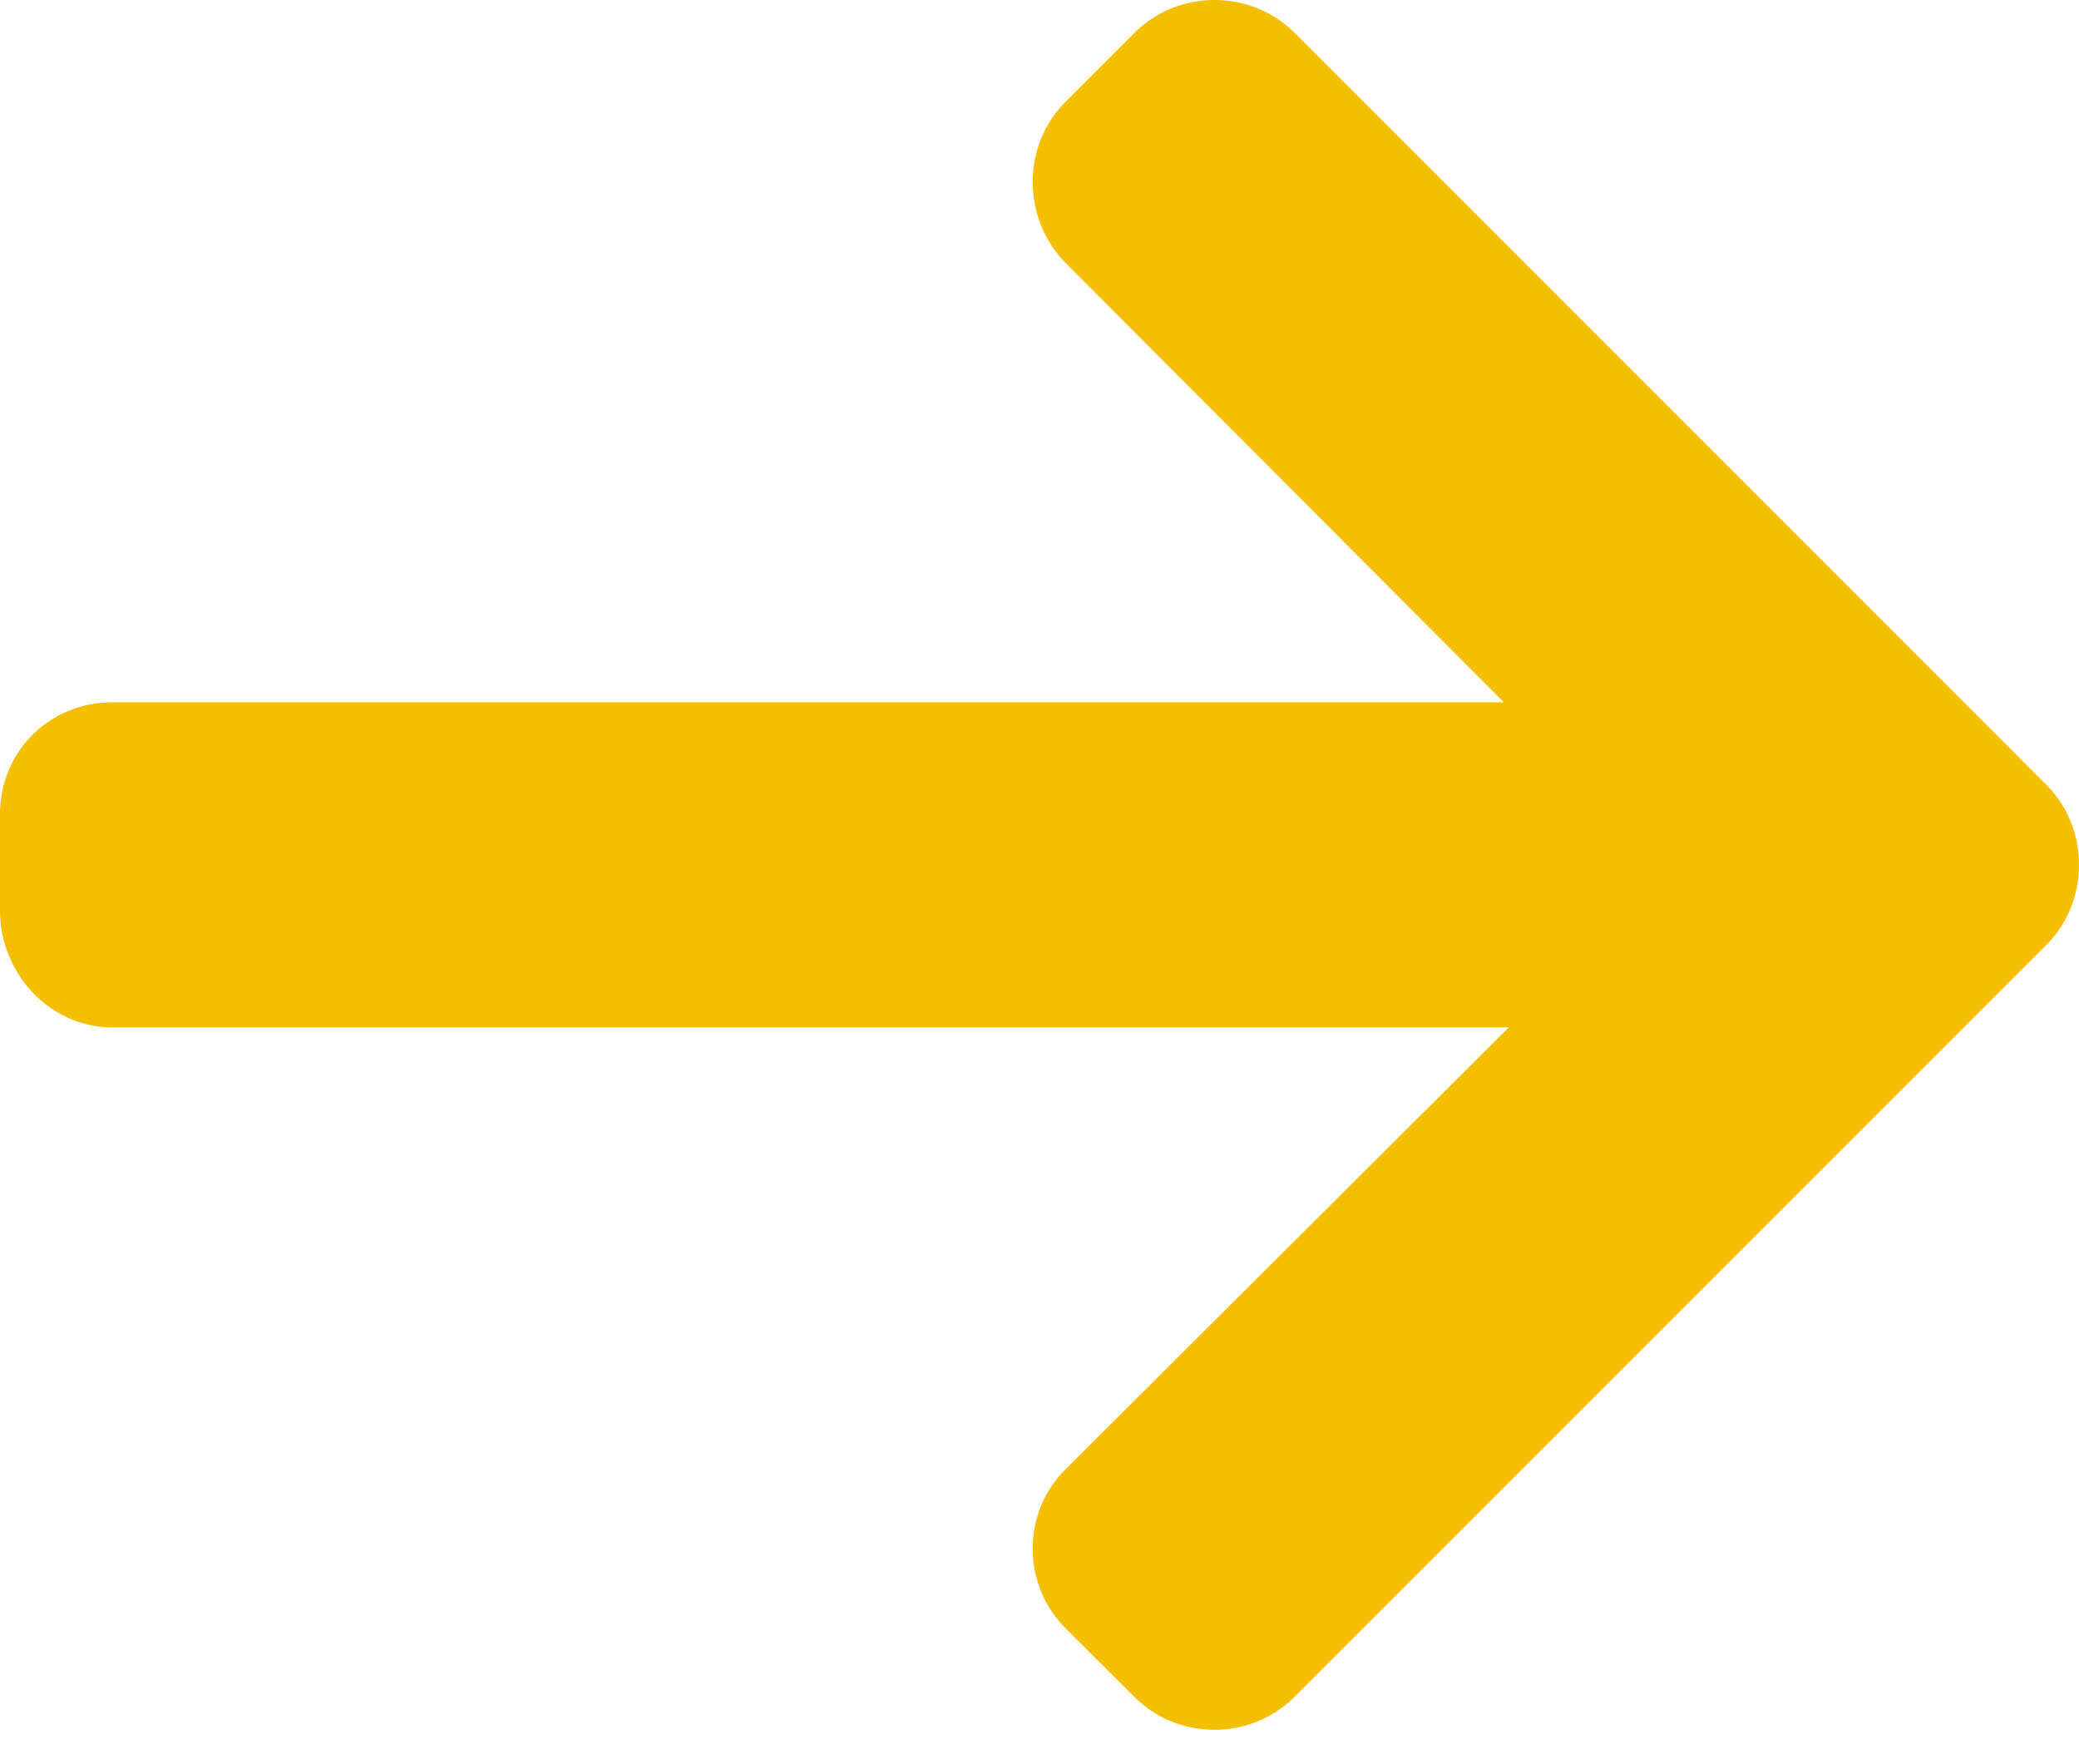 <svg width="33" height="28" viewBox="0 0 33 28" fill="none" xmlns="http://www.w3.org/2000/svg">
<path d="M32.472 12.445L20.555 0.527C20.215 0.187 19.762 0 19.278 0C18.794 0 18.341 0.187 18.001 0.527L16.919 1.609C16.579 1.949 16.392 2.403 16.392 2.886C16.392 3.37 16.579 3.839 16.919 4.178L23.871 11.146H1.783C0.787 11.146 0 11.926 0 12.922V14.452C0 15.448 0.787 16.306 1.783 16.306H23.95L16.919 23.313C16.579 23.653 16.392 24.095 16.392 24.578C16.392 25.061 16.579 25.509 16.919 25.849L18.001 26.928C18.341 27.268 18.794 27.454 19.278 27.454C19.762 27.454 20.215 27.266 20.555 26.926L32.473 15.008C32.814 14.667 33.001 14.211 33 13.727C33.001 13.241 32.814 12.785 32.472 12.445Z" fill="#F3BF00"/>
</svg>
